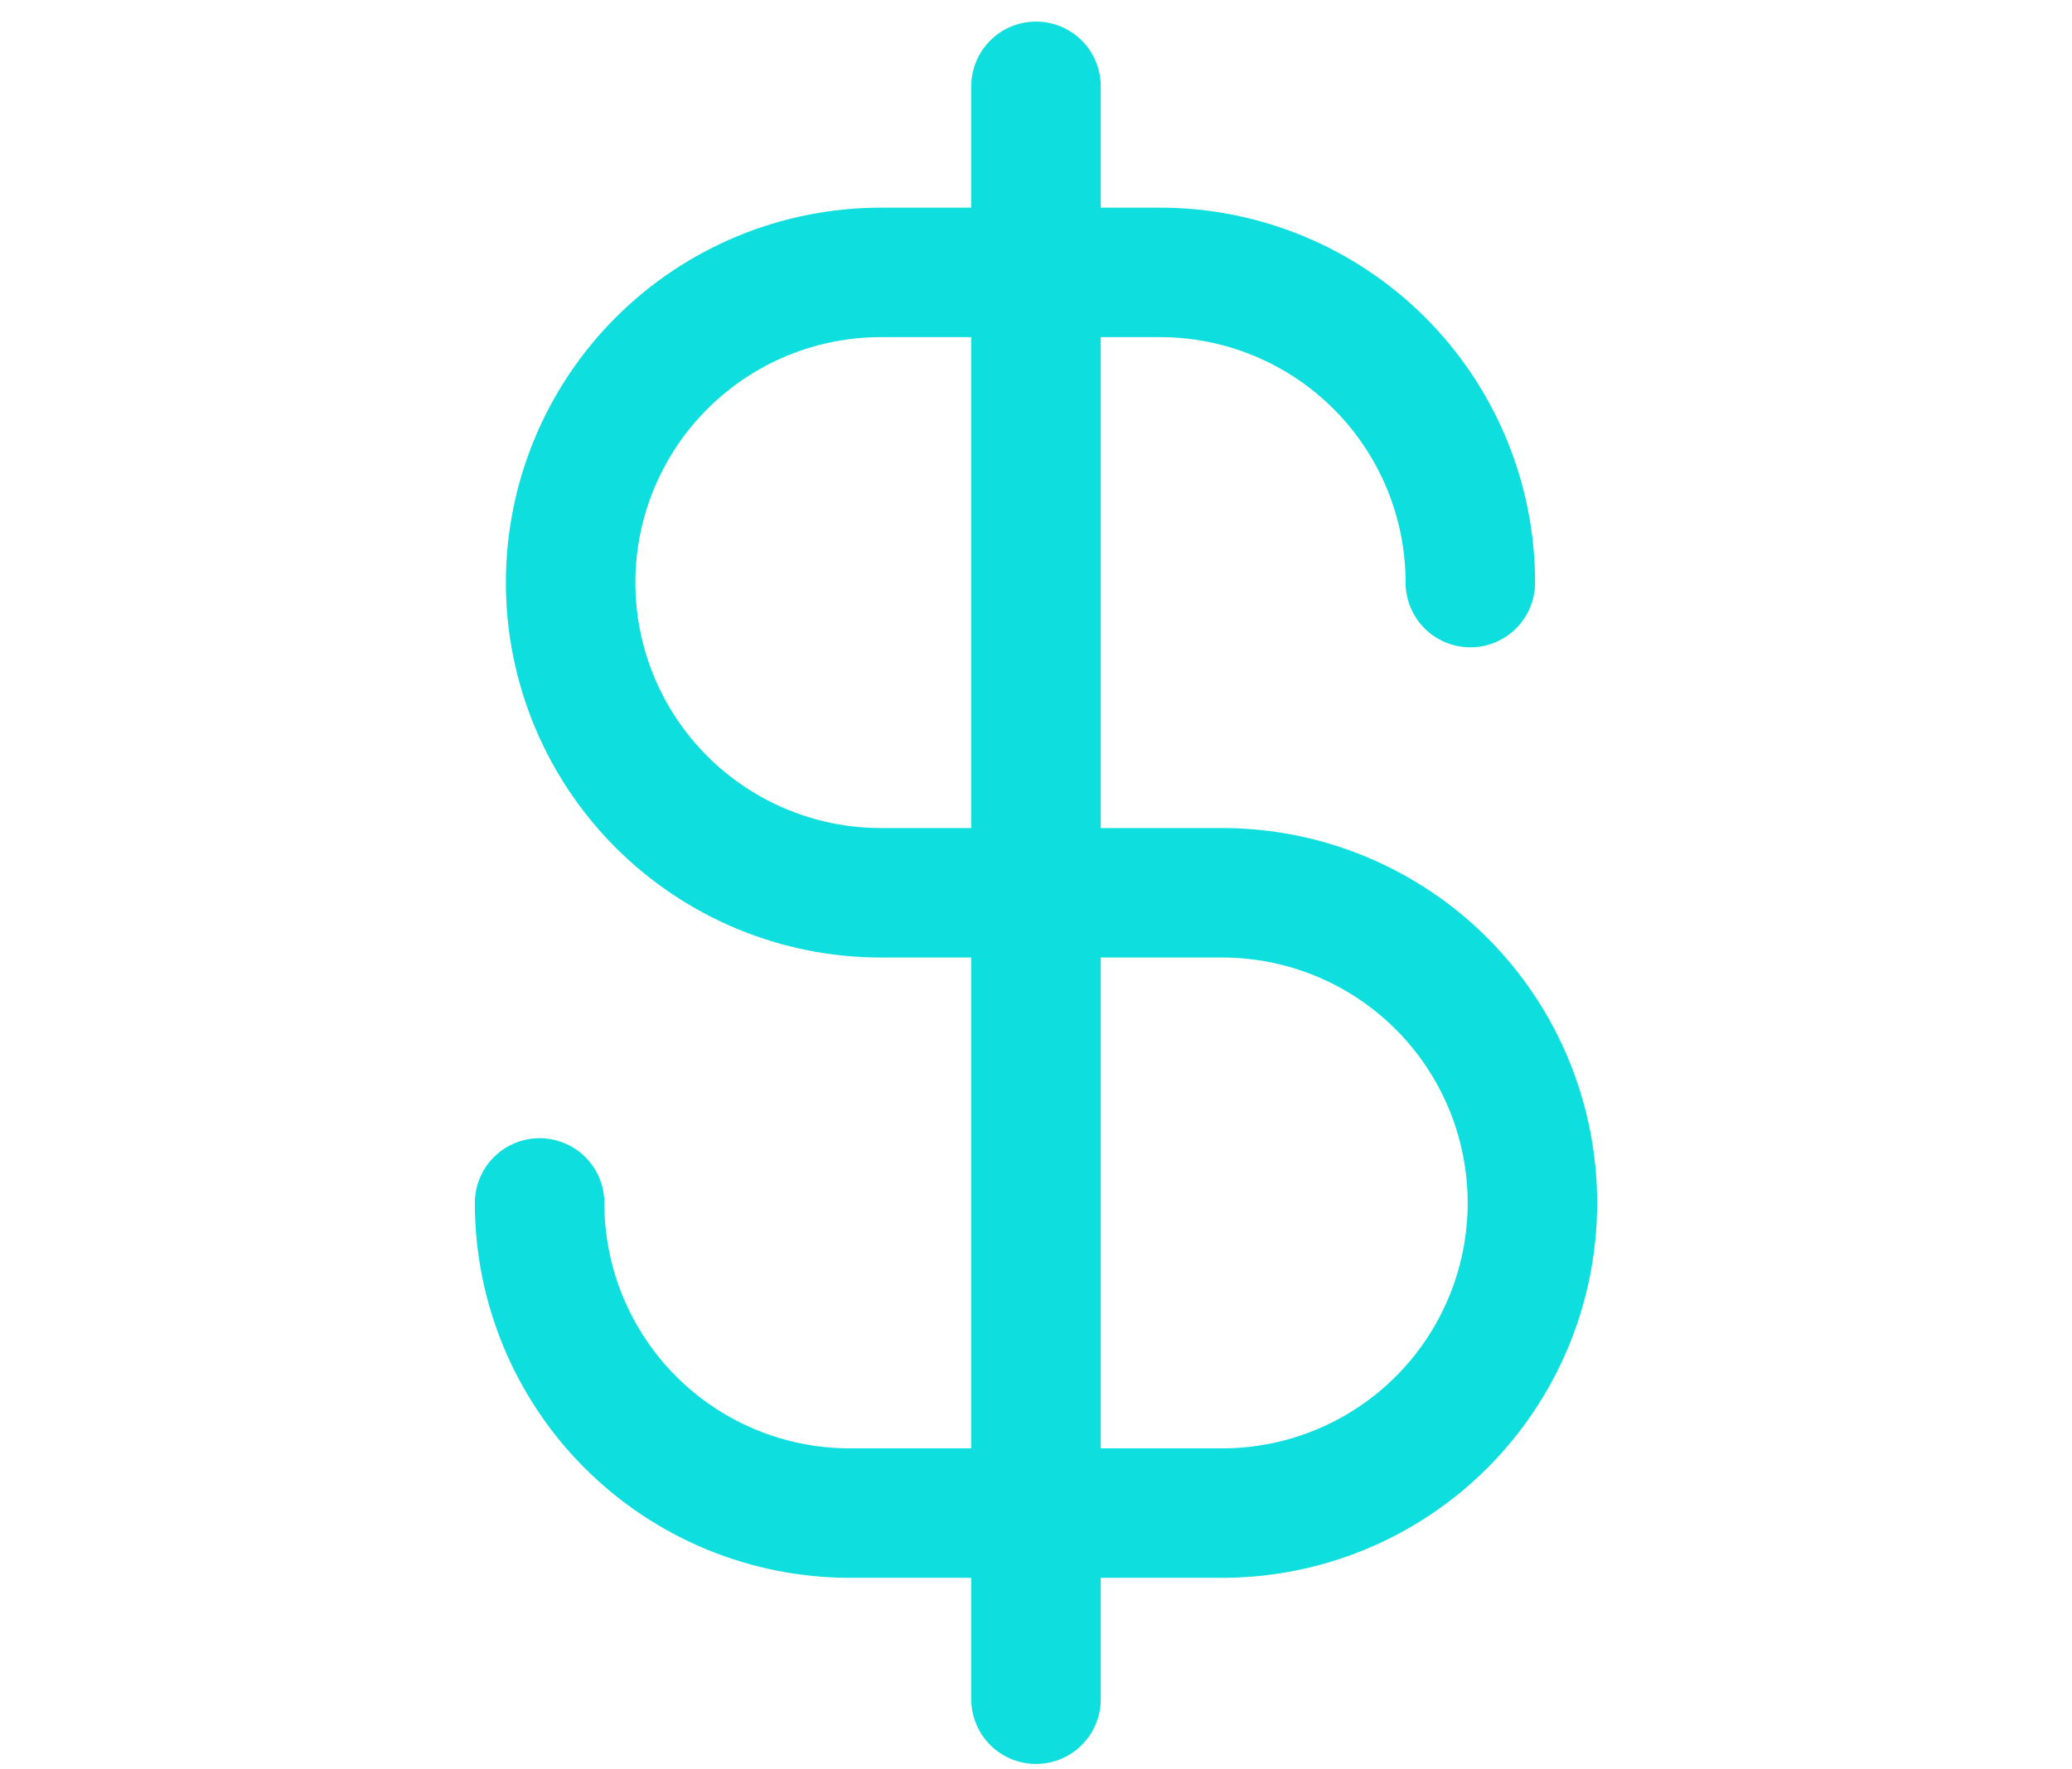 <svg width="48" height="41" viewBox="0 0 27 41" fill="none" xmlns="http://www.w3.org/2000/svg">
  <path d="M13.5 2V39.375" stroke="#0EDEDE" stroke-width="3" stroke-linecap="round" stroke-linejoin="round"/>
  <path d="M23.562 13.5C23.562 11.594 22.805 9.766 21.457 8.418C20.109 7.07 18.281 6.312 16.375 6.312H9.906C8 6.312 6.172 7.07 4.824 8.418C3.476 9.766 2.719 11.594 2.719 13.5C2.719 15.406 3.476 17.234 4.824 18.582C6.172 19.93 8 20.688 9.906 20.688H17.812C19.719 20.688 21.547 21.445 22.895 22.793C24.243 24.141 25 25.969 25 27.875C25 29.781 24.243 31.609 22.895 32.957C21.547 34.305 19.719 35.062 17.812 35.062H9.188C7.281 35.062 5.453 34.305 4.105 32.957C2.757 31.609 2 29.781 2 27.875" stroke="#0EDEDE" stroke-width="3" stroke-linecap="round" stroke-linejoin="round"/>
</svg>

